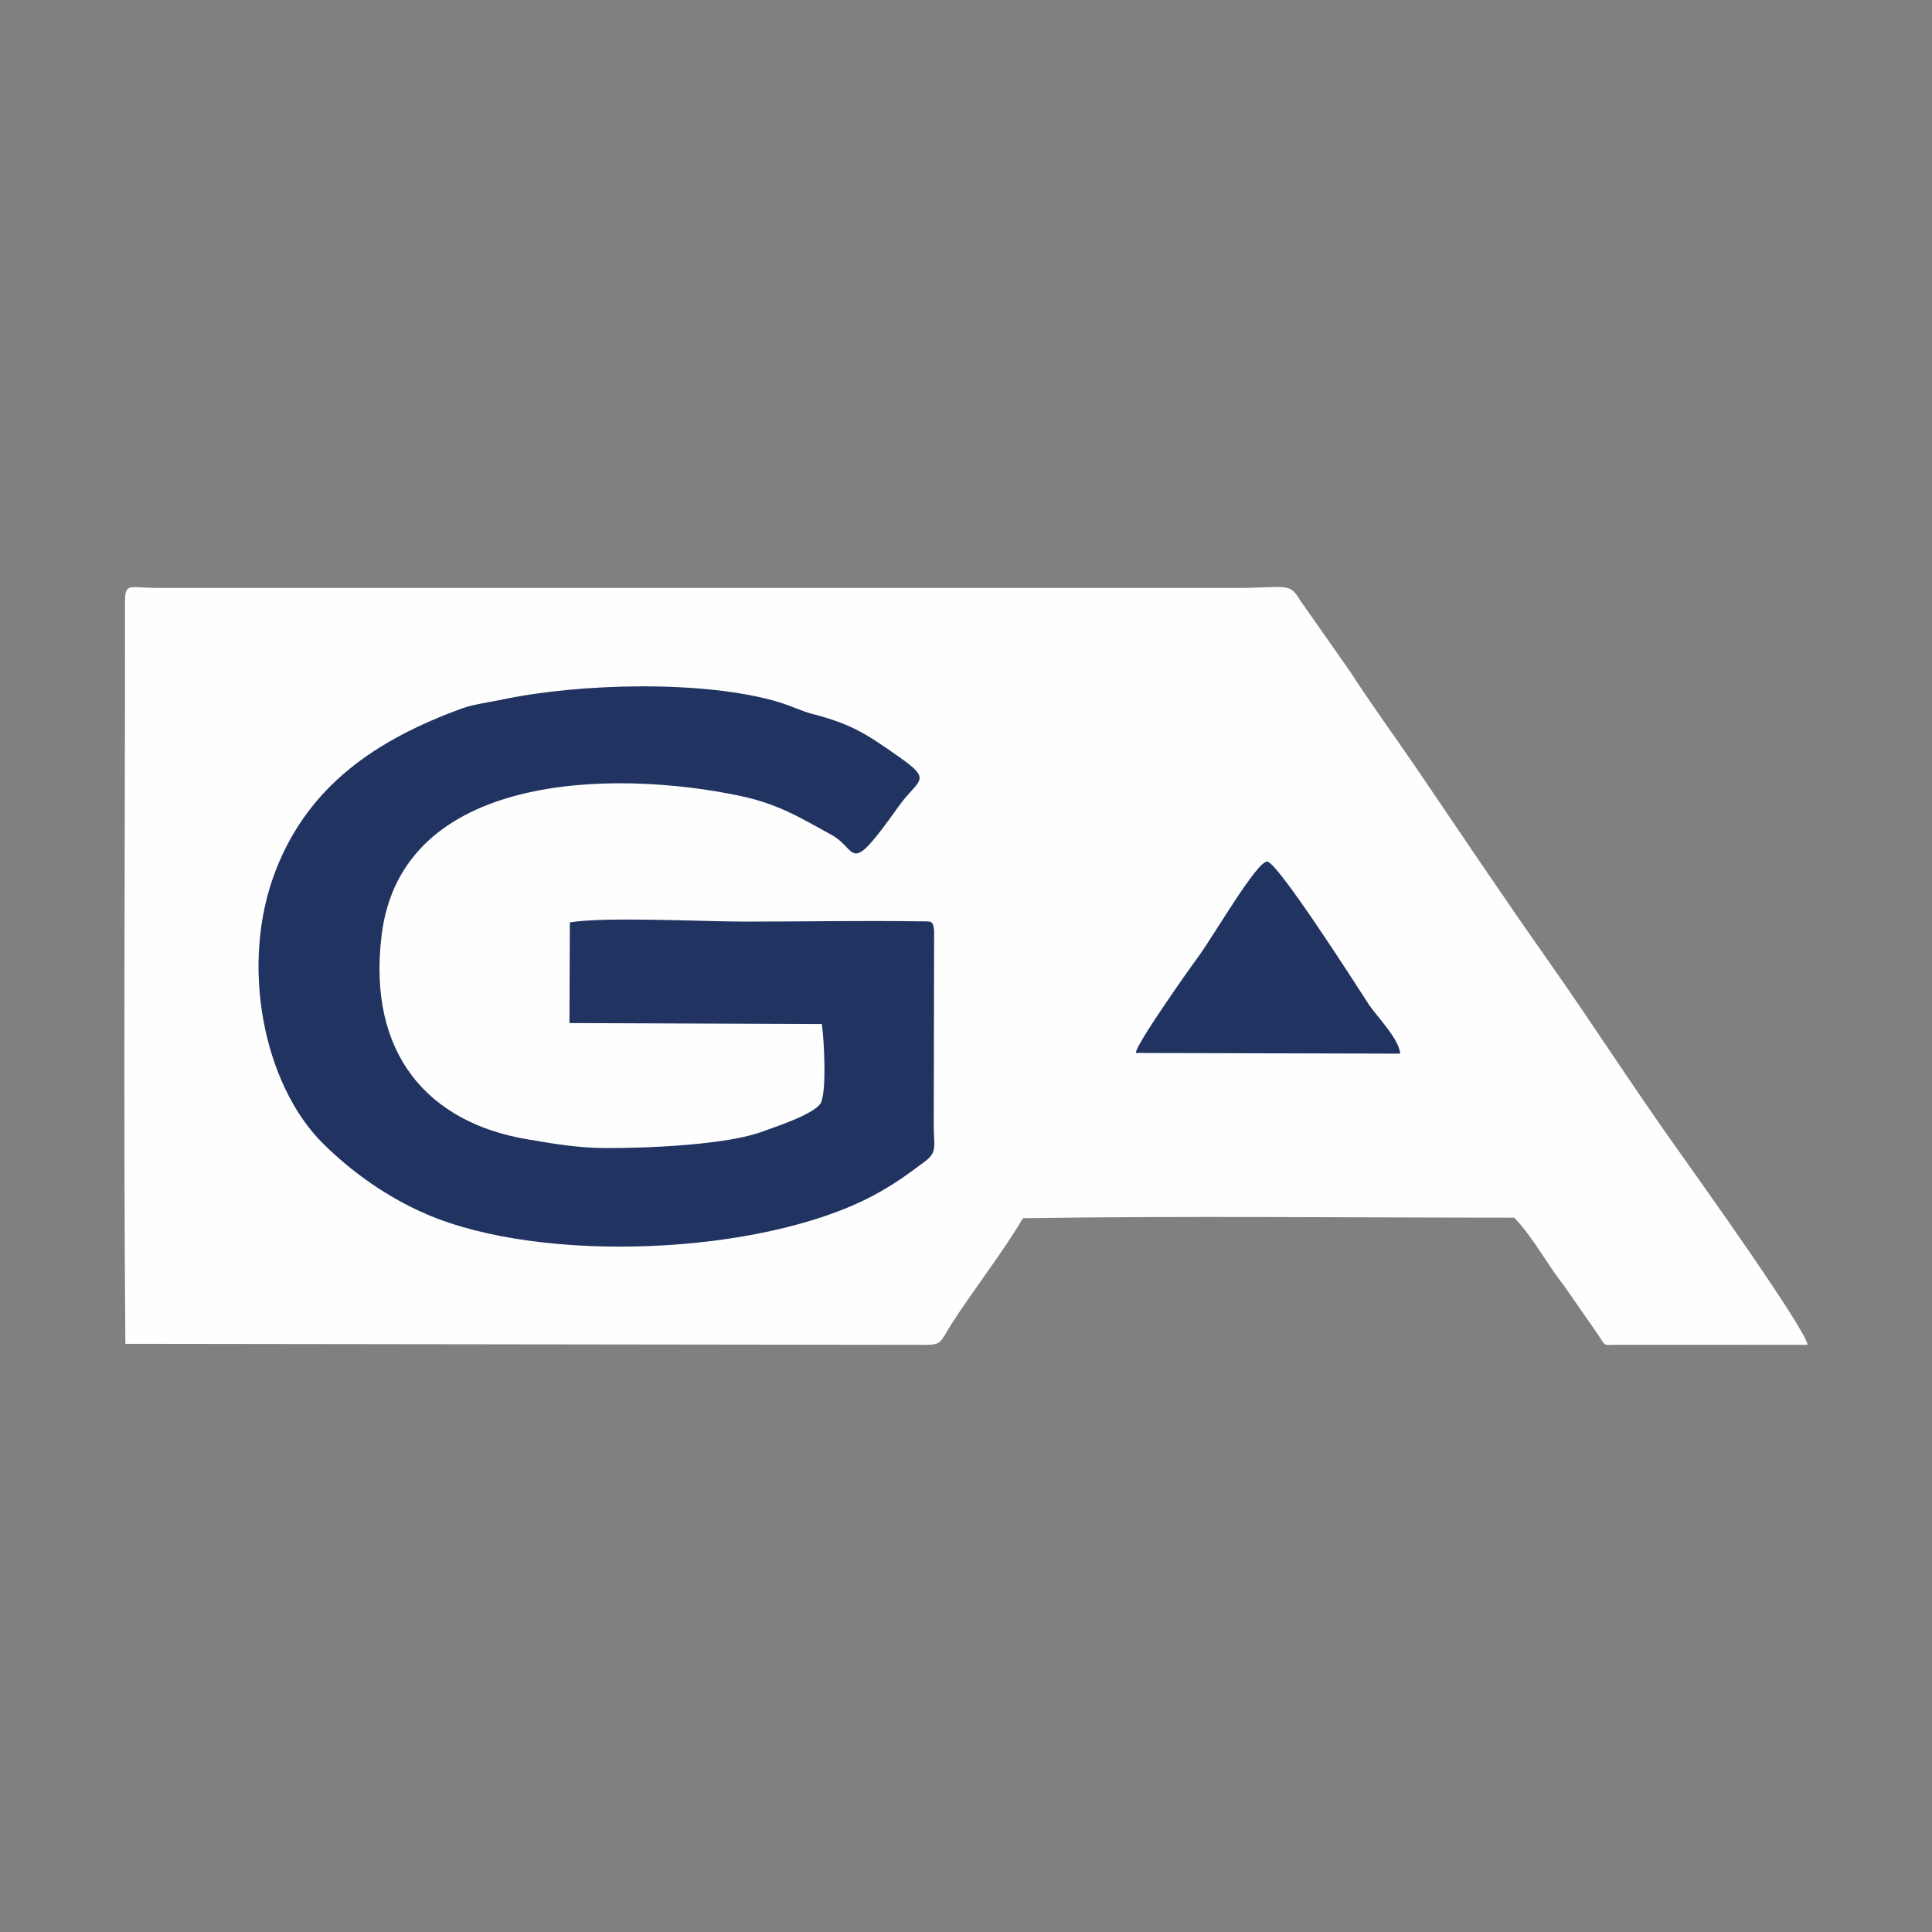 <?xml version="1.0" encoding="UTF-8"?>
<!DOCTYPE svg PUBLIC "-//W3C//DTD SVG 1.1//EN" "http://www.w3.org/Graphics/SVG/1.1/DTD/svg11.dtd">
<!-- Creator: CorelDRAW X8 -->
<svg xmlns="http://www.w3.org/2000/svg" xml:space="preserve" width="200mm" height="200mm" version="1.1" style="shape-rendering:geometricPrecision; text-rendering:geometricPrecision; image-rendering:optimizeQuality; fill-rule:evenodd; clip-rule:evenodd"
viewBox="0 0 200000 200000"
 xmlns:xlink="http://www.w3.org/1999/xlink">
 <rect x="0" y="0" width="200000" height="200000" fill="#808080" stroke="none"/>
 <defs>
  <style type="text/css">
   <![CDATA[
    .fil1 {fill:#213361}
    .fil0 {fill:#FEFEFE}
   ]]>
  </style>
 </defs>
 <g id="Capa_x0020_1">
  <g id="_857852112">
   <path class="fil0" d="M12943 63681c0,24990 -176,50518 36,75431l81579 106c3107,0 2491,135 3916,-2113 2082,-3286 5489,-7664 7415,-10998 16807,-249 34029,-54 50864,-55 1967,2052 3337,4743 5135,7014l3603 5187c795,1213 413,957 2141,957l19493 6c-219,-1651 -11553,-17548 -13406,-20145 -4694,-6577 -8909,-13176 -13563,-19779 -4758,-6750 -9043,-13174 -13550,-19798 -2129,-3130 -4800,-6787 -6827,-9953l-5155 -7347c-1196,-1967 -1238,-1326 -6958,-1328l-111148 -2c-3839,2 -3575,-825 -3575,2817z"/>
   <path class="fil1" d="M58991 95490l-42 10417 26129 100c248,1829 498,6822 -93,8151 -678,1213 -4913,2547 -6010,2965 -3653,1392 -11956,1746 -16344,1723 -2957,-16 -5581,-492 -8097,-918 -10112,-1712 -16535,-8725 -15032,-21101 2054,-16906 23976,-17188 37043,-14452 4029,843 6274,2268 9517,4039 2847,1553 1621,4587 6983,-2964 2003,-2820 3592,-2592 50,-5079 -3489,-2452 -4958,-3417 -9076,-4487 -912,-237 -2252,-856 -3419,-1206 -7576,-2274 -20563,-1989 -28774,-226 -905,195 -2854,468 -3941,863 -8984,3264 -15949,8032 -19350,16804 -3775,9739 -1246,22184 4929,28283 2985,2947 6598,5518 10634,7268 12073,5234 34732,4224 46247,-1881 2096,-1111 3595,-2196 5416,-3564 1289,-968 913,-1612 900,-3570l39 -20356c-128,-1034 -270,-907 -1401,-923 -6037,-87 -12189,27 -18241,27 -4204,0 -14591,-531 -18067,87z"/>
   <path class="fil1" d="M117577 109003l27364 70c-84,-1527 -2478,-3905 -3296,-5174 -1514,-2346 -9361,-14594 -10453,-14707 -1051,-109 -5568,7694 -7066,9735 -1063,1448 -6566,9226 -6549,10076z"/>
  </g>
 </g>
</svg>

